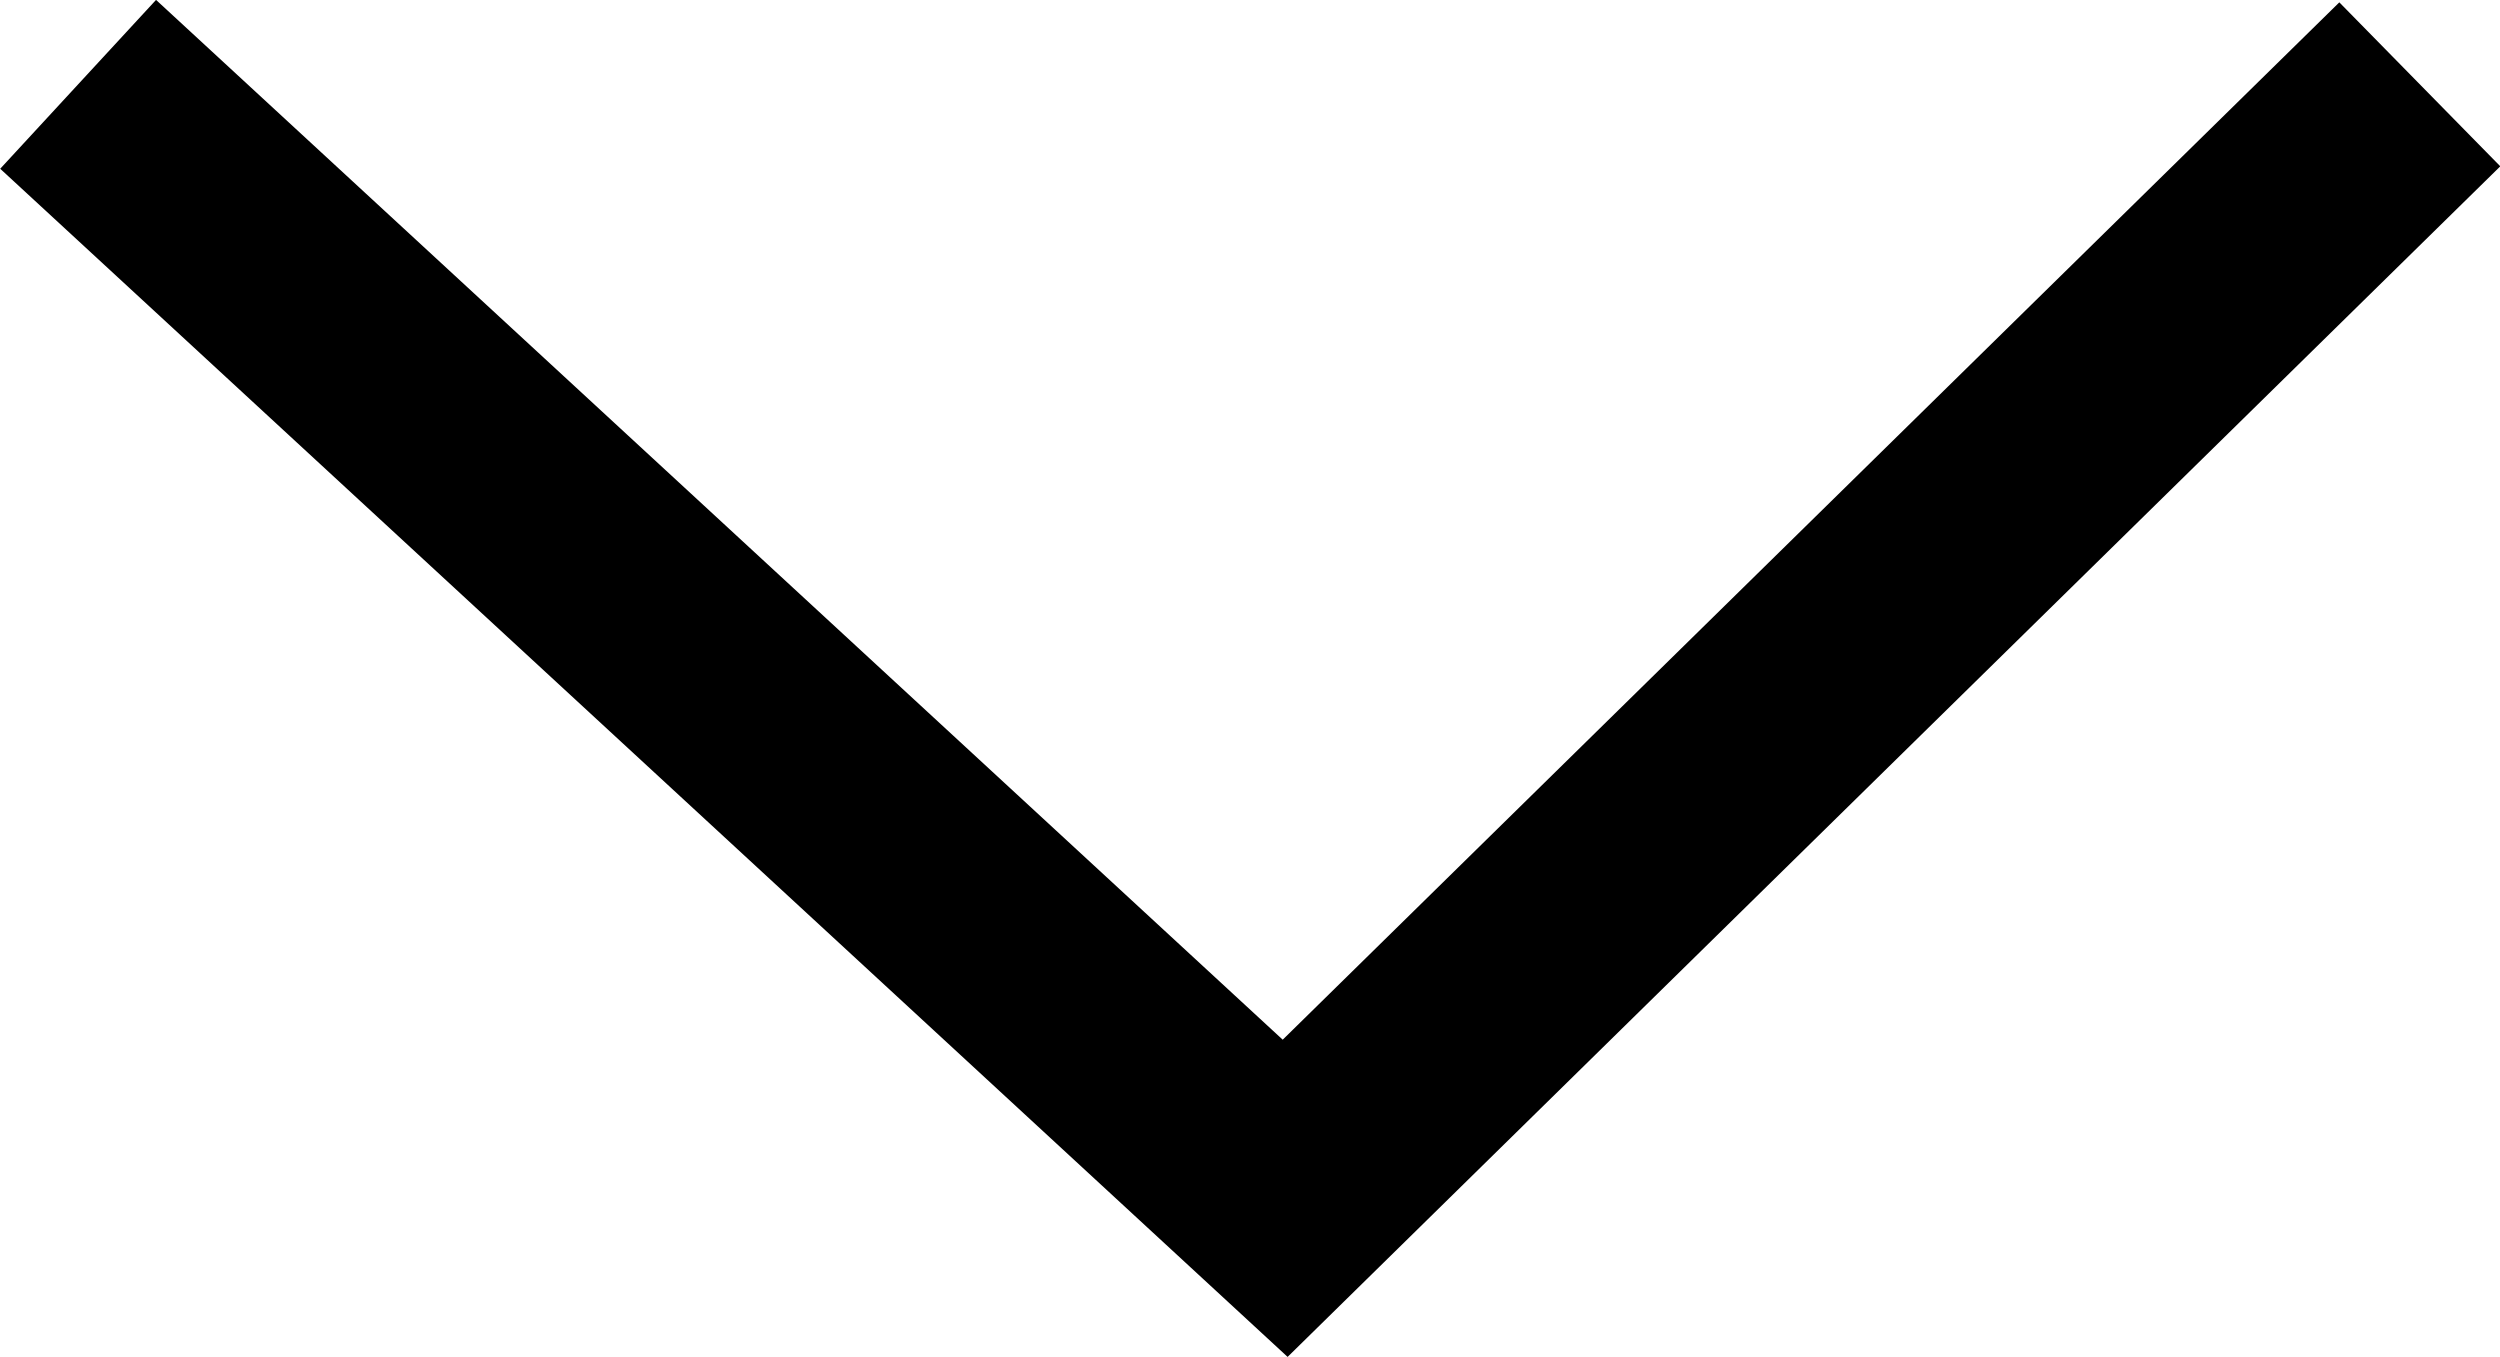 <svg xmlns="http://www.w3.org/2000/svg" viewBox="-3622.116 -14013.949 10.88 5.905">
  <defs>
    <style>
      .cls-1 {
        fill: none;
        stroke: black;
      }
    </style>
  </defs>
  <path id="path-2" class="cls-1" d="M-13241-3786.582l5.253,4.848,4.938-4.848" transform="translate(9619.224 -10227)"/>
</svg>